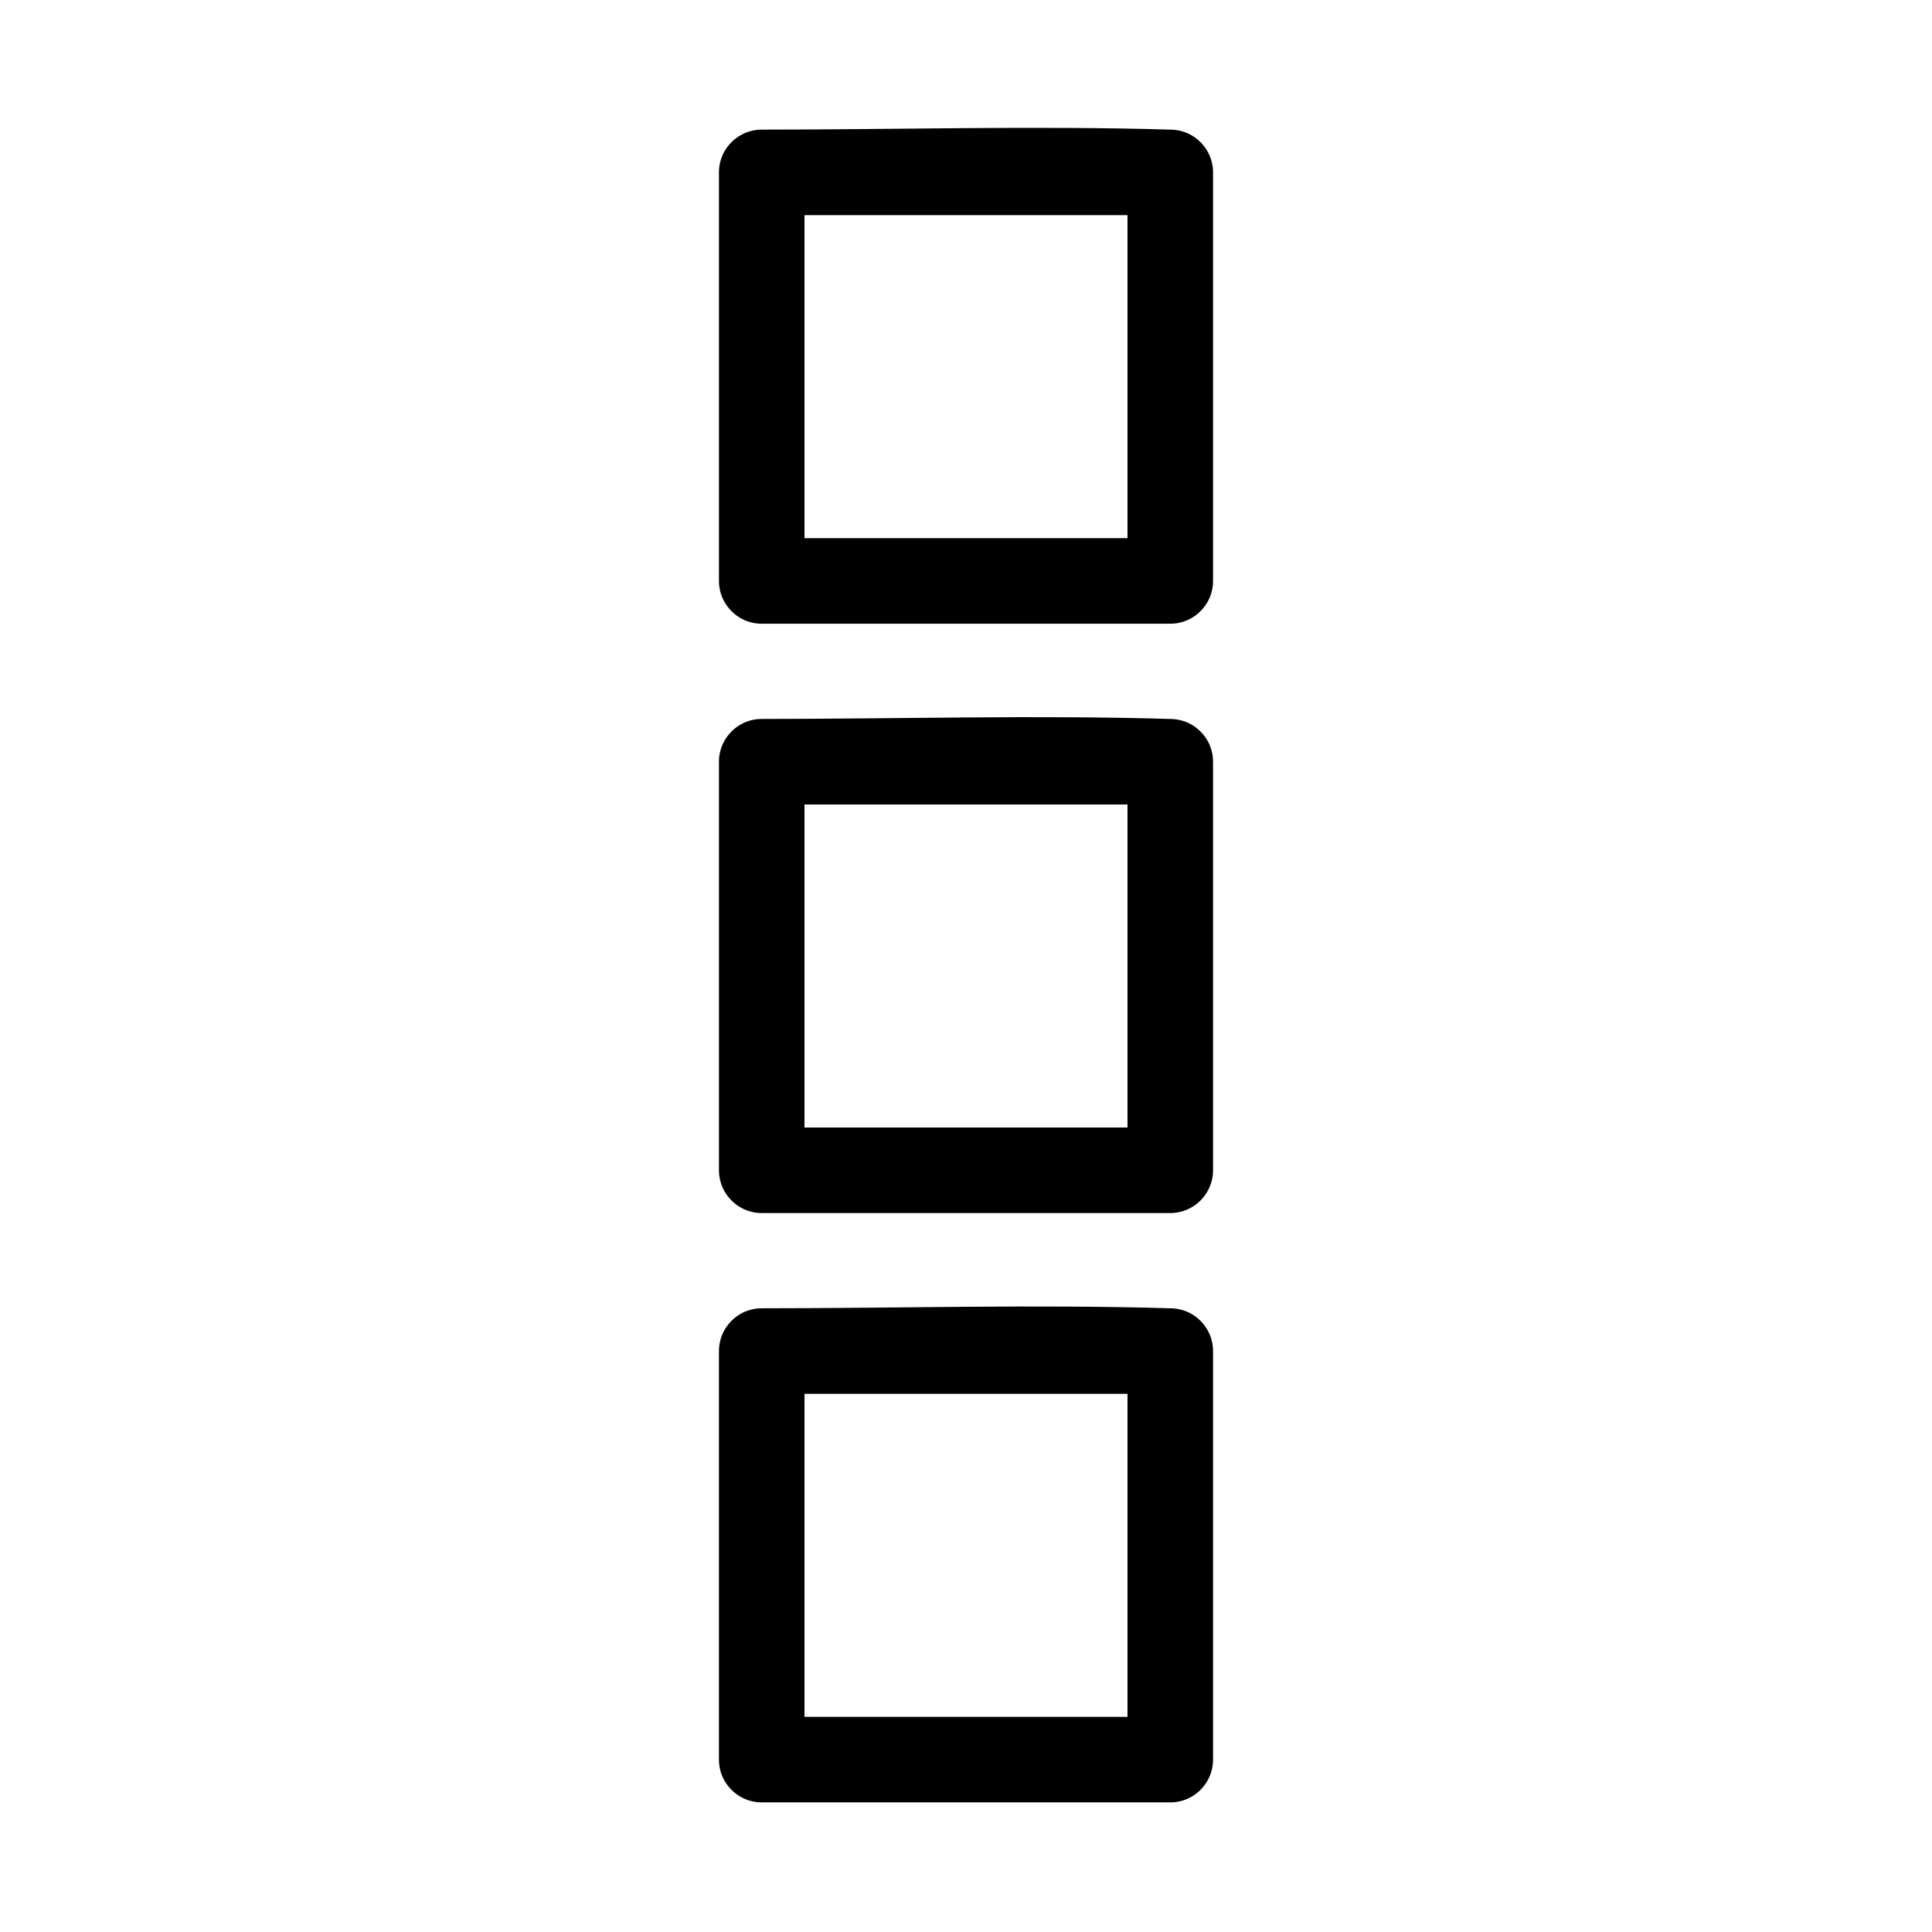 <?xml version="1.0" encoding="UTF-8"?>
<!-- The Best Svg Icon site in the world: iconSvg.co, Visit us! https://iconsvg.co -->
<svg fill="#000000" width="800px" height="800px" version="1.1" viewBox="144 144 512 512" xmlns="http://www.w3.org/2000/svg">
 <g>
  <path d="m454.82 334.55c0.602 0.055 0.758 0.055 1.355 0.164 0.672 0.121 1.34 0.309 1.977 0.551 3.008 1.141 5.438 3.566 6.582 6.578 0.32 0.852 0.543 1.75 0.656 2.656 0.07 0.605 0.059 0.754 0.078 1.363v108.27c-0.02 0.609-0.008 0.762-0.078 1.367-0.086 0.68-0.234 1.355-0.434 2.004-1.027 3.301-3.574 6.004-6.805 7.231-0.855 0.32-1.746 0.543-2.652 0.652-0.605 0.07-0.758 0.062-1.367 0.082h-108.27c-0.609-0.02-0.758-0.012-1.363-0.082-0.906-0.109-1.805-0.332-2.656-0.652-3.227-1.227-5.773-3.93-6.801-7.231-0.207-0.648-0.348-1.324-0.434-2.004-0.07-0.605-0.066-0.758-0.078-1.367v-108.27c0.012-0.609 0.008-0.758 0.078-1.363 0.086-0.68 0.227-1.355 0.434-2.012 1.027-3.293 3.574-6 6.801-7.223 0.852-0.324 1.75-0.547 2.656-0.656 0.605-0.07 0.754-0.066 1.363-0.082 36.316 0 72.652-1.078 108.96 0.023zm-97.621 22.648v85.598h85.598v-85.598h-85.598z"/>
  <path d="m454.82 490.73c0.602 0.055 0.758 0.055 1.355 0.164 0.672 0.121 1.34 0.309 1.977 0.551 3.008 1.145 5.438 3.566 6.582 6.578 0.32 0.852 0.543 1.75 0.656 2.656 0.07 0.605 0.059 0.758 0.078 1.367v108.27c-0.02 0.613-0.008 0.762-0.078 1.367-0.086 0.68-0.234 1.355-0.434 2.004-1.027 3.301-3.574 6.008-6.805 7.231-0.855 0.324-1.746 0.543-2.652 0.656-0.605 0.07-0.758 0.059-1.367 0.078h-108.27c-0.609-0.02-0.758-0.008-1.363-0.078-0.68-0.086-1.355-0.227-2.012-0.434-3.293-1.027-6-3.574-7.223-6.801-0.324-0.859-0.543-1.75-0.656-2.656-0.07-0.605-0.066-0.754-0.078-1.367v-108.27c0.012-0.609 0.008-0.762 0.078-1.367 0.086-0.68 0.227-1.355 0.434-2.008 1.027-3.297 3.574-6.004 6.801-7.227 0.852-0.324 1.75-0.543 2.656-0.656 0.605-0.07 0.754-0.062 1.363-0.078 36.316 0 72.652-1.078 108.96 0.02zm-97.621 22.652v85.598h85.598v-85.598h-85.598z"/>
  <path d="m454.82 178.37c0.602 0.055 0.758 0.055 1.355 0.168 0.672 0.121 1.34 0.305 1.977 0.547 3.008 1.145 5.438 3.57 6.582 6.582 0.32 0.852 0.543 1.746 0.656 2.656 0.07 0.602 0.059 0.754 0.078 1.363v108.27c-0.02 0.609-0.008 0.762-0.078 1.363-0.086 0.68-0.234 1.355-0.434 2.008-1.027 3.297-3.574 6.004-6.805 7.227-0.855 0.324-1.746 0.547-2.652 0.656-0.605 0.07-0.758 0.062-1.367 0.082h-108.27c-0.609-0.02-0.758-0.012-1.363-0.082-0.906-0.109-1.805-0.332-2.656-0.656-3.227-1.223-5.773-3.93-6.801-7.227-0.207-0.652-0.348-1.328-0.434-2.008-0.07-0.602-0.066-0.754-0.078-1.363v-108.27c0.012-0.609 0.008-0.762 0.078-1.363 0.113-0.91 0.332-1.805 0.656-2.656 1.223-3.231 3.93-5.773 7.223-6.801 0.656-0.207 1.332-0.348 2.012-0.434 0.605-0.07 0.754-0.066 1.363-0.082 36.316 0 72.652-1.078 108.96 0.02zm-97.621 22.652v85.598h85.598v-85.598h-85.598z"/>
 </g>
</svg>